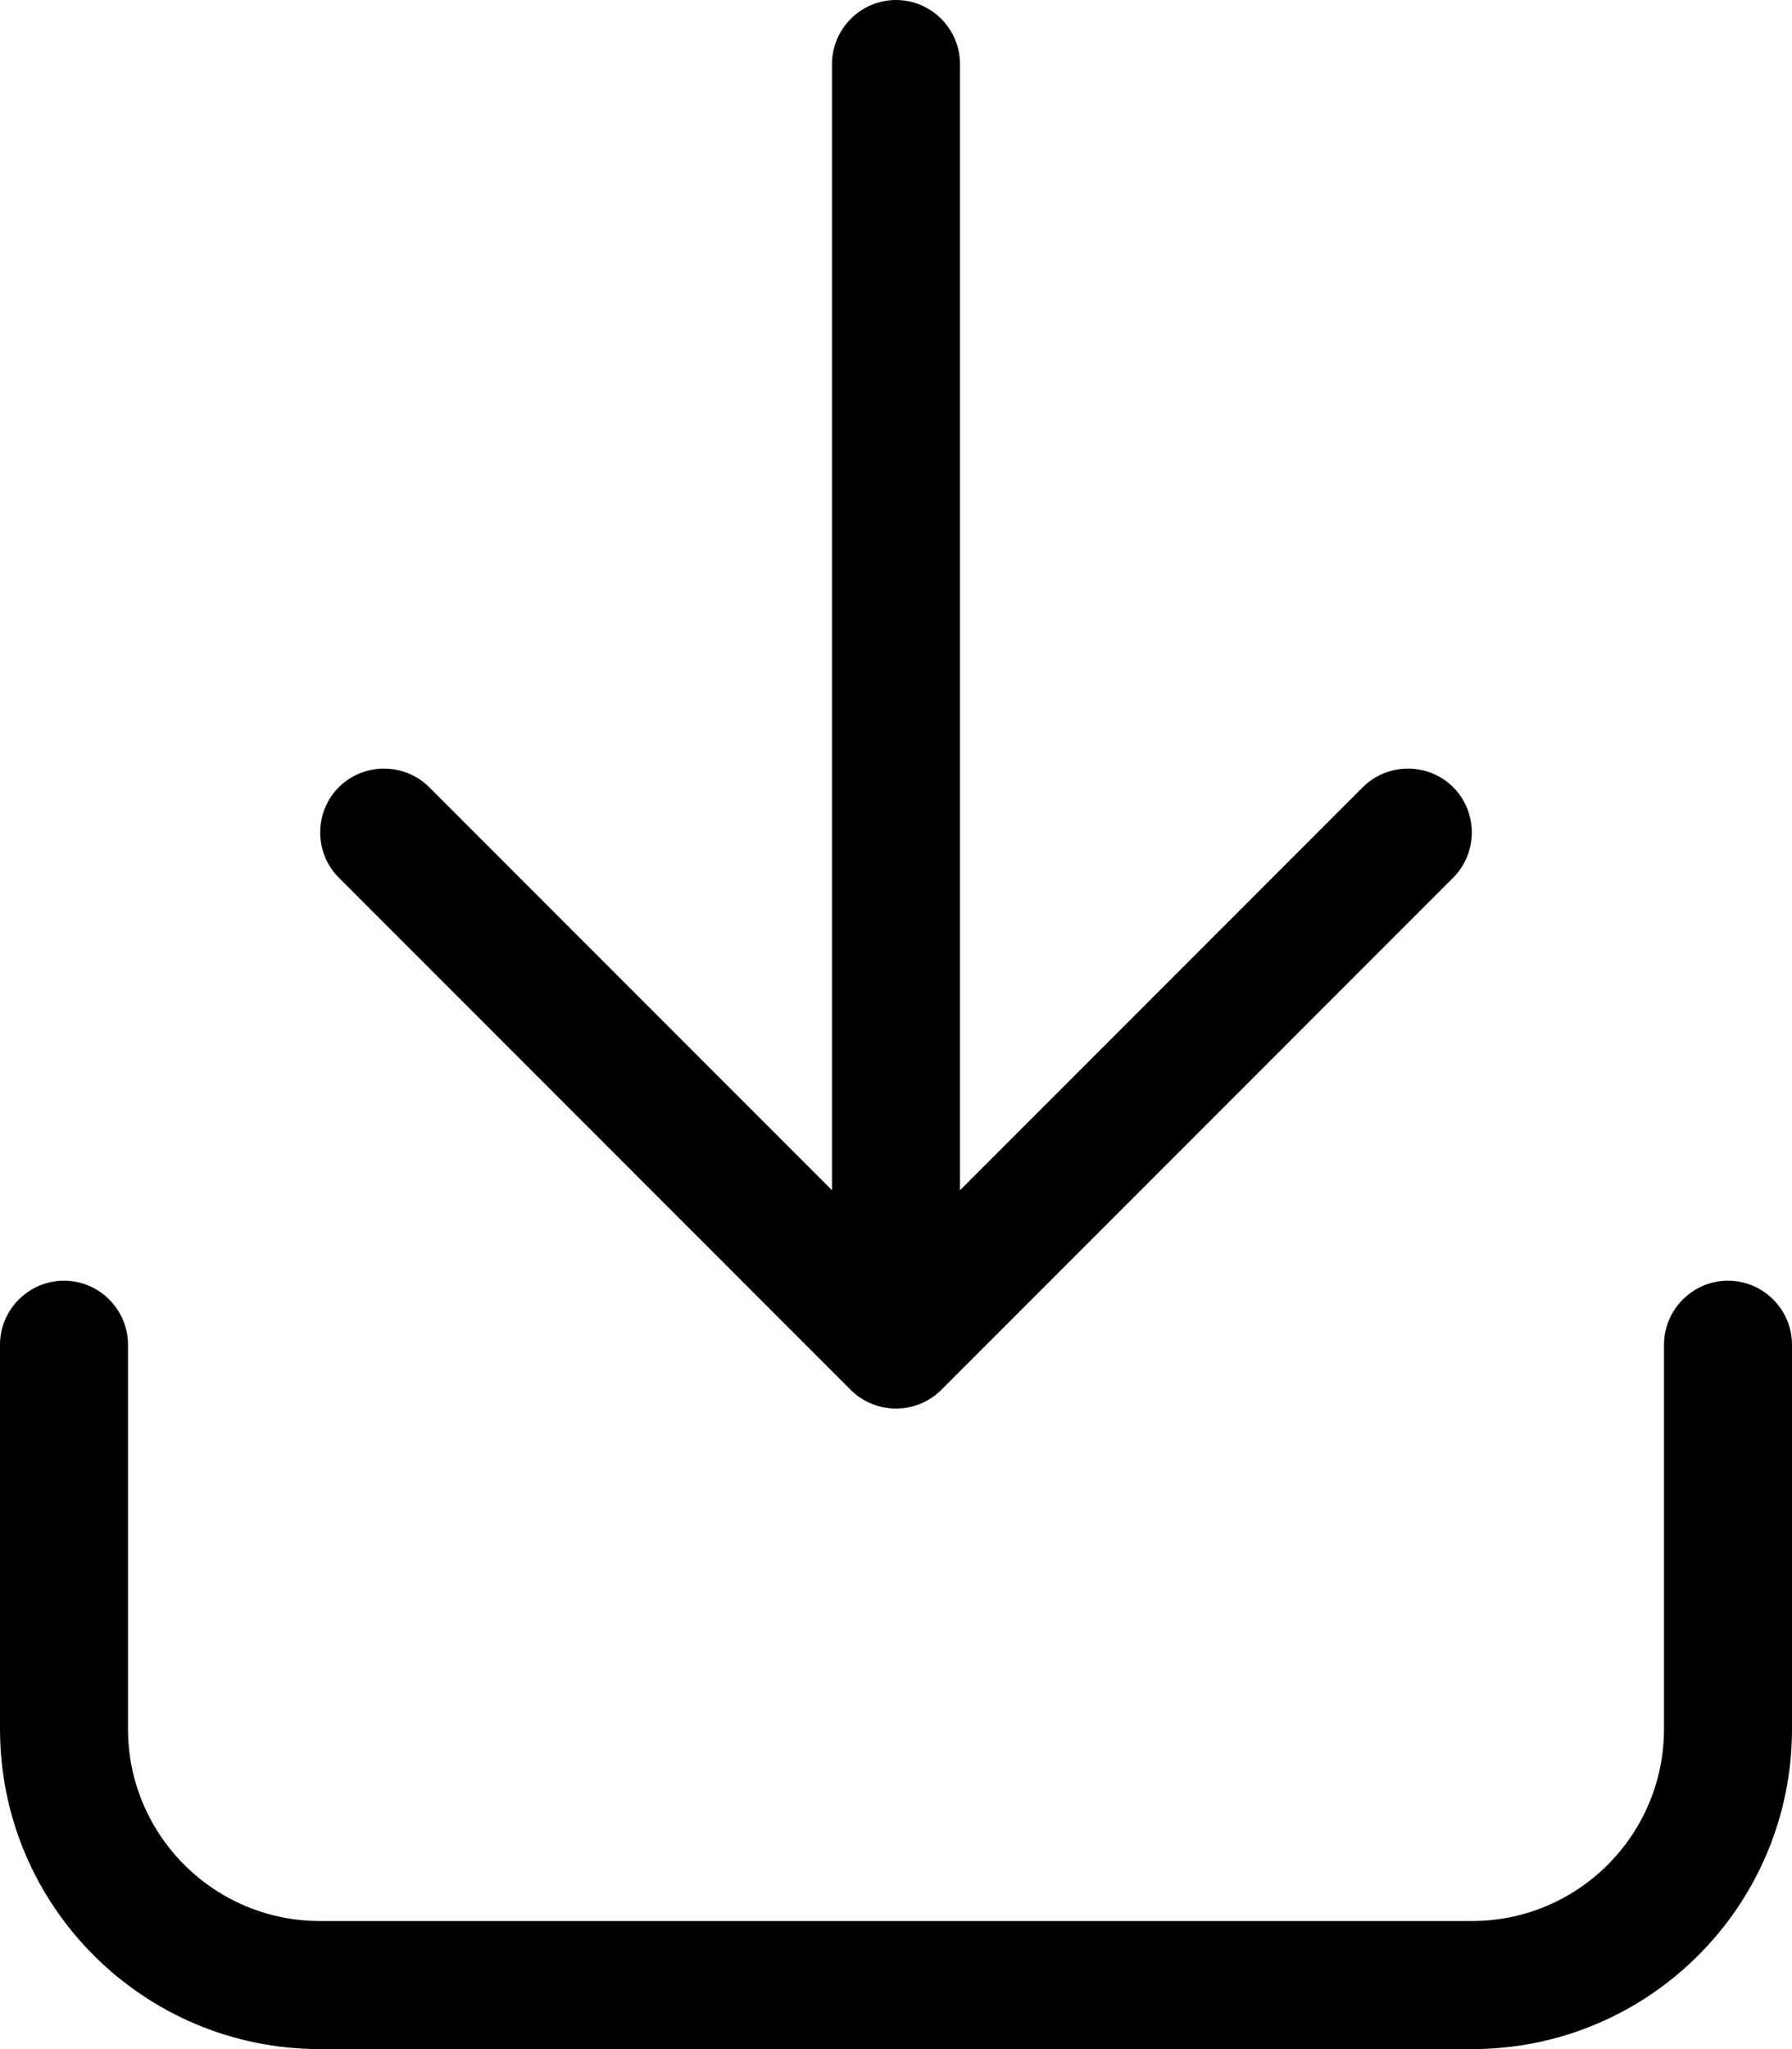 <svg xmlns="http://www.w3.org/2000/svg" viewBox="0 0 448 512"><!--! Font Awesome Pro 6.4.2 by @fontawesome - https://fontawesome.com License - https://fontawesome.com/license (Commercial License) Copyright 2023 Fonticons, Inc. --><path d="M363.3 219.3l-128 128c-6.2 6.2-16.4 6.2-22.6 0l-128-128c-6.2-6.2-6.2-16.4 0-22.6s16.4-6.2 22.6 0L208 297.4V16c0-8.8 7.2-16 16-16s16 7.2 16 16V297.4L340.7 196.7c6.2-6.2 16.4-6.2 22.6 0s6.2 16.4 0 22.6zM32 336v96c0 26.5 21.5 48 48 48H368c26.5 0 48-21.5 48-48V336c0-8.8 7.2-16 16-16s16 7.2 16 16v96c0 44.2-35.8 80-80 80H80c-44.2 0-80-35.8-80-80V336c0-8.8 7.2-16 16-16s16 7.2 16 16z"/></svg>